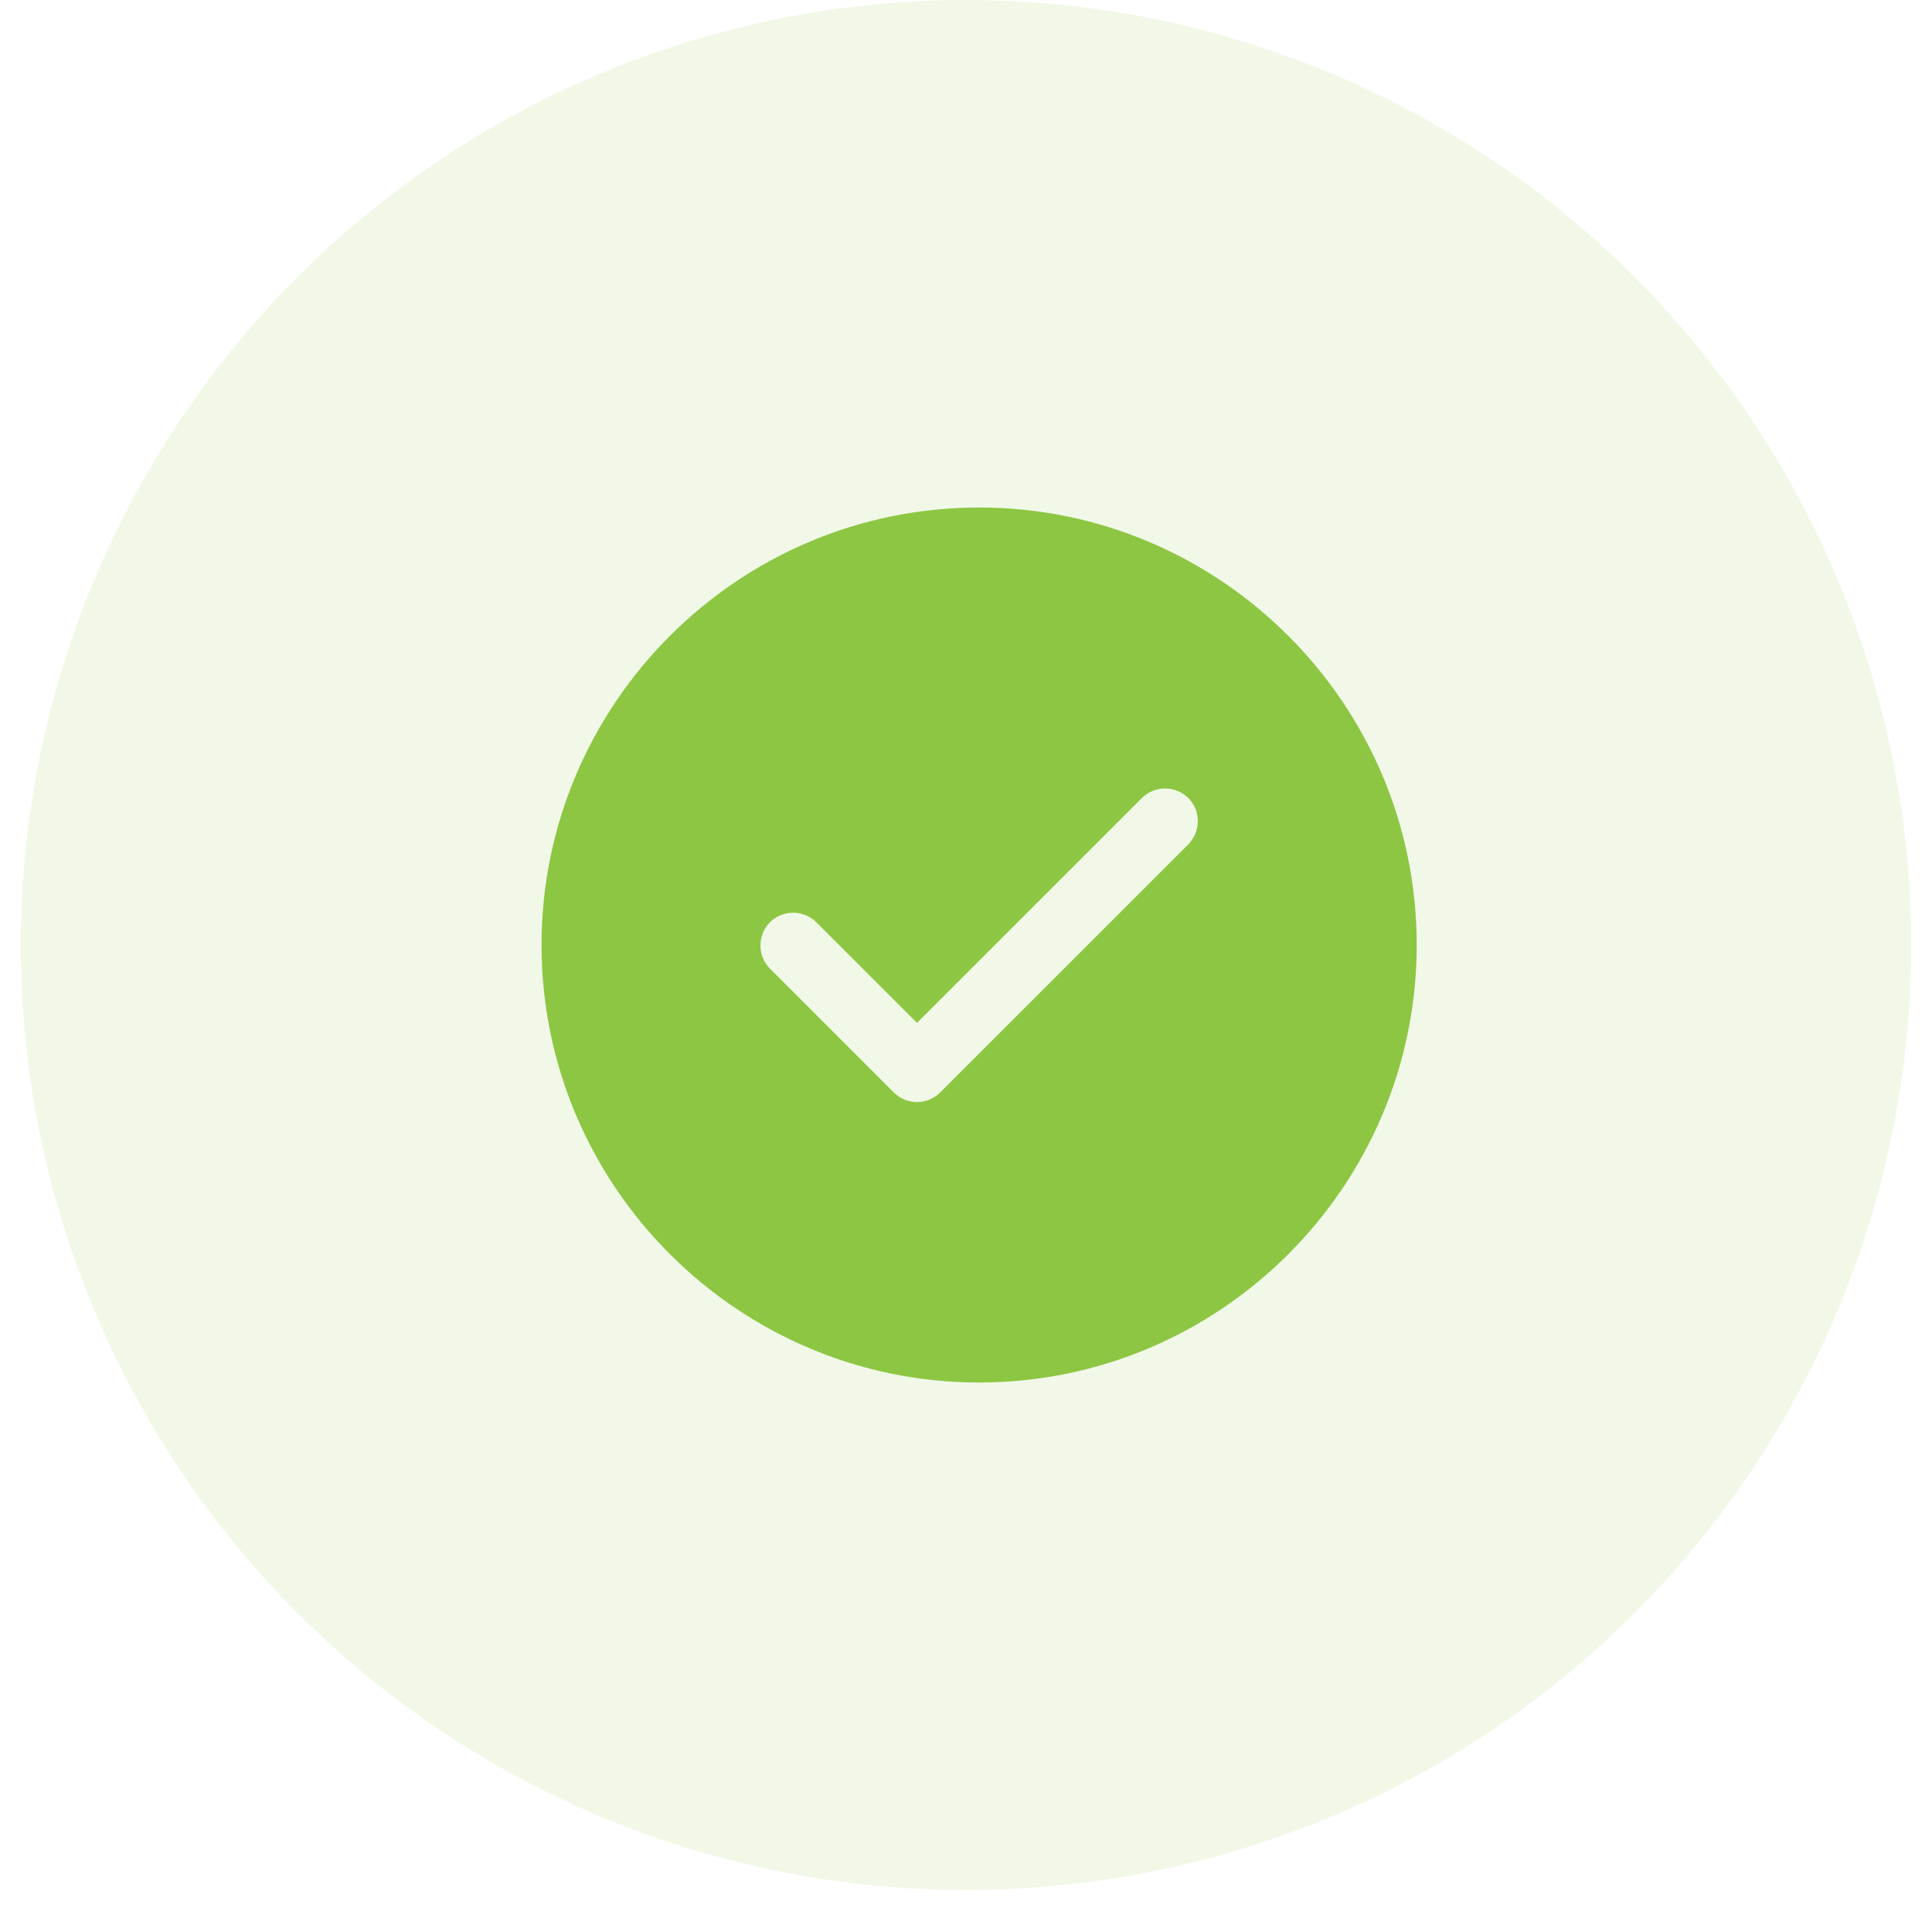 <svg width="90" height="89" viewBox="0 0 90 89" fill="none" xmlns="http://www.w3.org/2000/svg">
<circle cx="45" cy="44.03" r="44.03" fill="#8DC642" fill-opacity="0.12"/>
<path d="M45.611 23.646C34.38 23.646 25.227 32.799 25.227 44.03C25.227 55.262 34.38 64.415 45.611 64.415C56.843 64.415 65.996 55.262 65.996 44.03C65.996 32.799 56.843 23.646 45.611 23.646ZM55.355 39.342L43.797 50.9C43.512 51.185 43.124 51.348 42.717 51.348C42.309 51.348 41.922 51.185 41.636 50.9L35.868 45.131C35.277 44.54 35.277 43.562 35.868 42.97C36.459 42.379 37.437 42.379 38.028 42.97L42.717 47.659L53.194 37.181C53.786 36.59 54.764 36.59 55.355 37.181C55.946 37.772 55.946 38.73 55.355 39.342Z" fill="#8DC642"/>
</svg>

